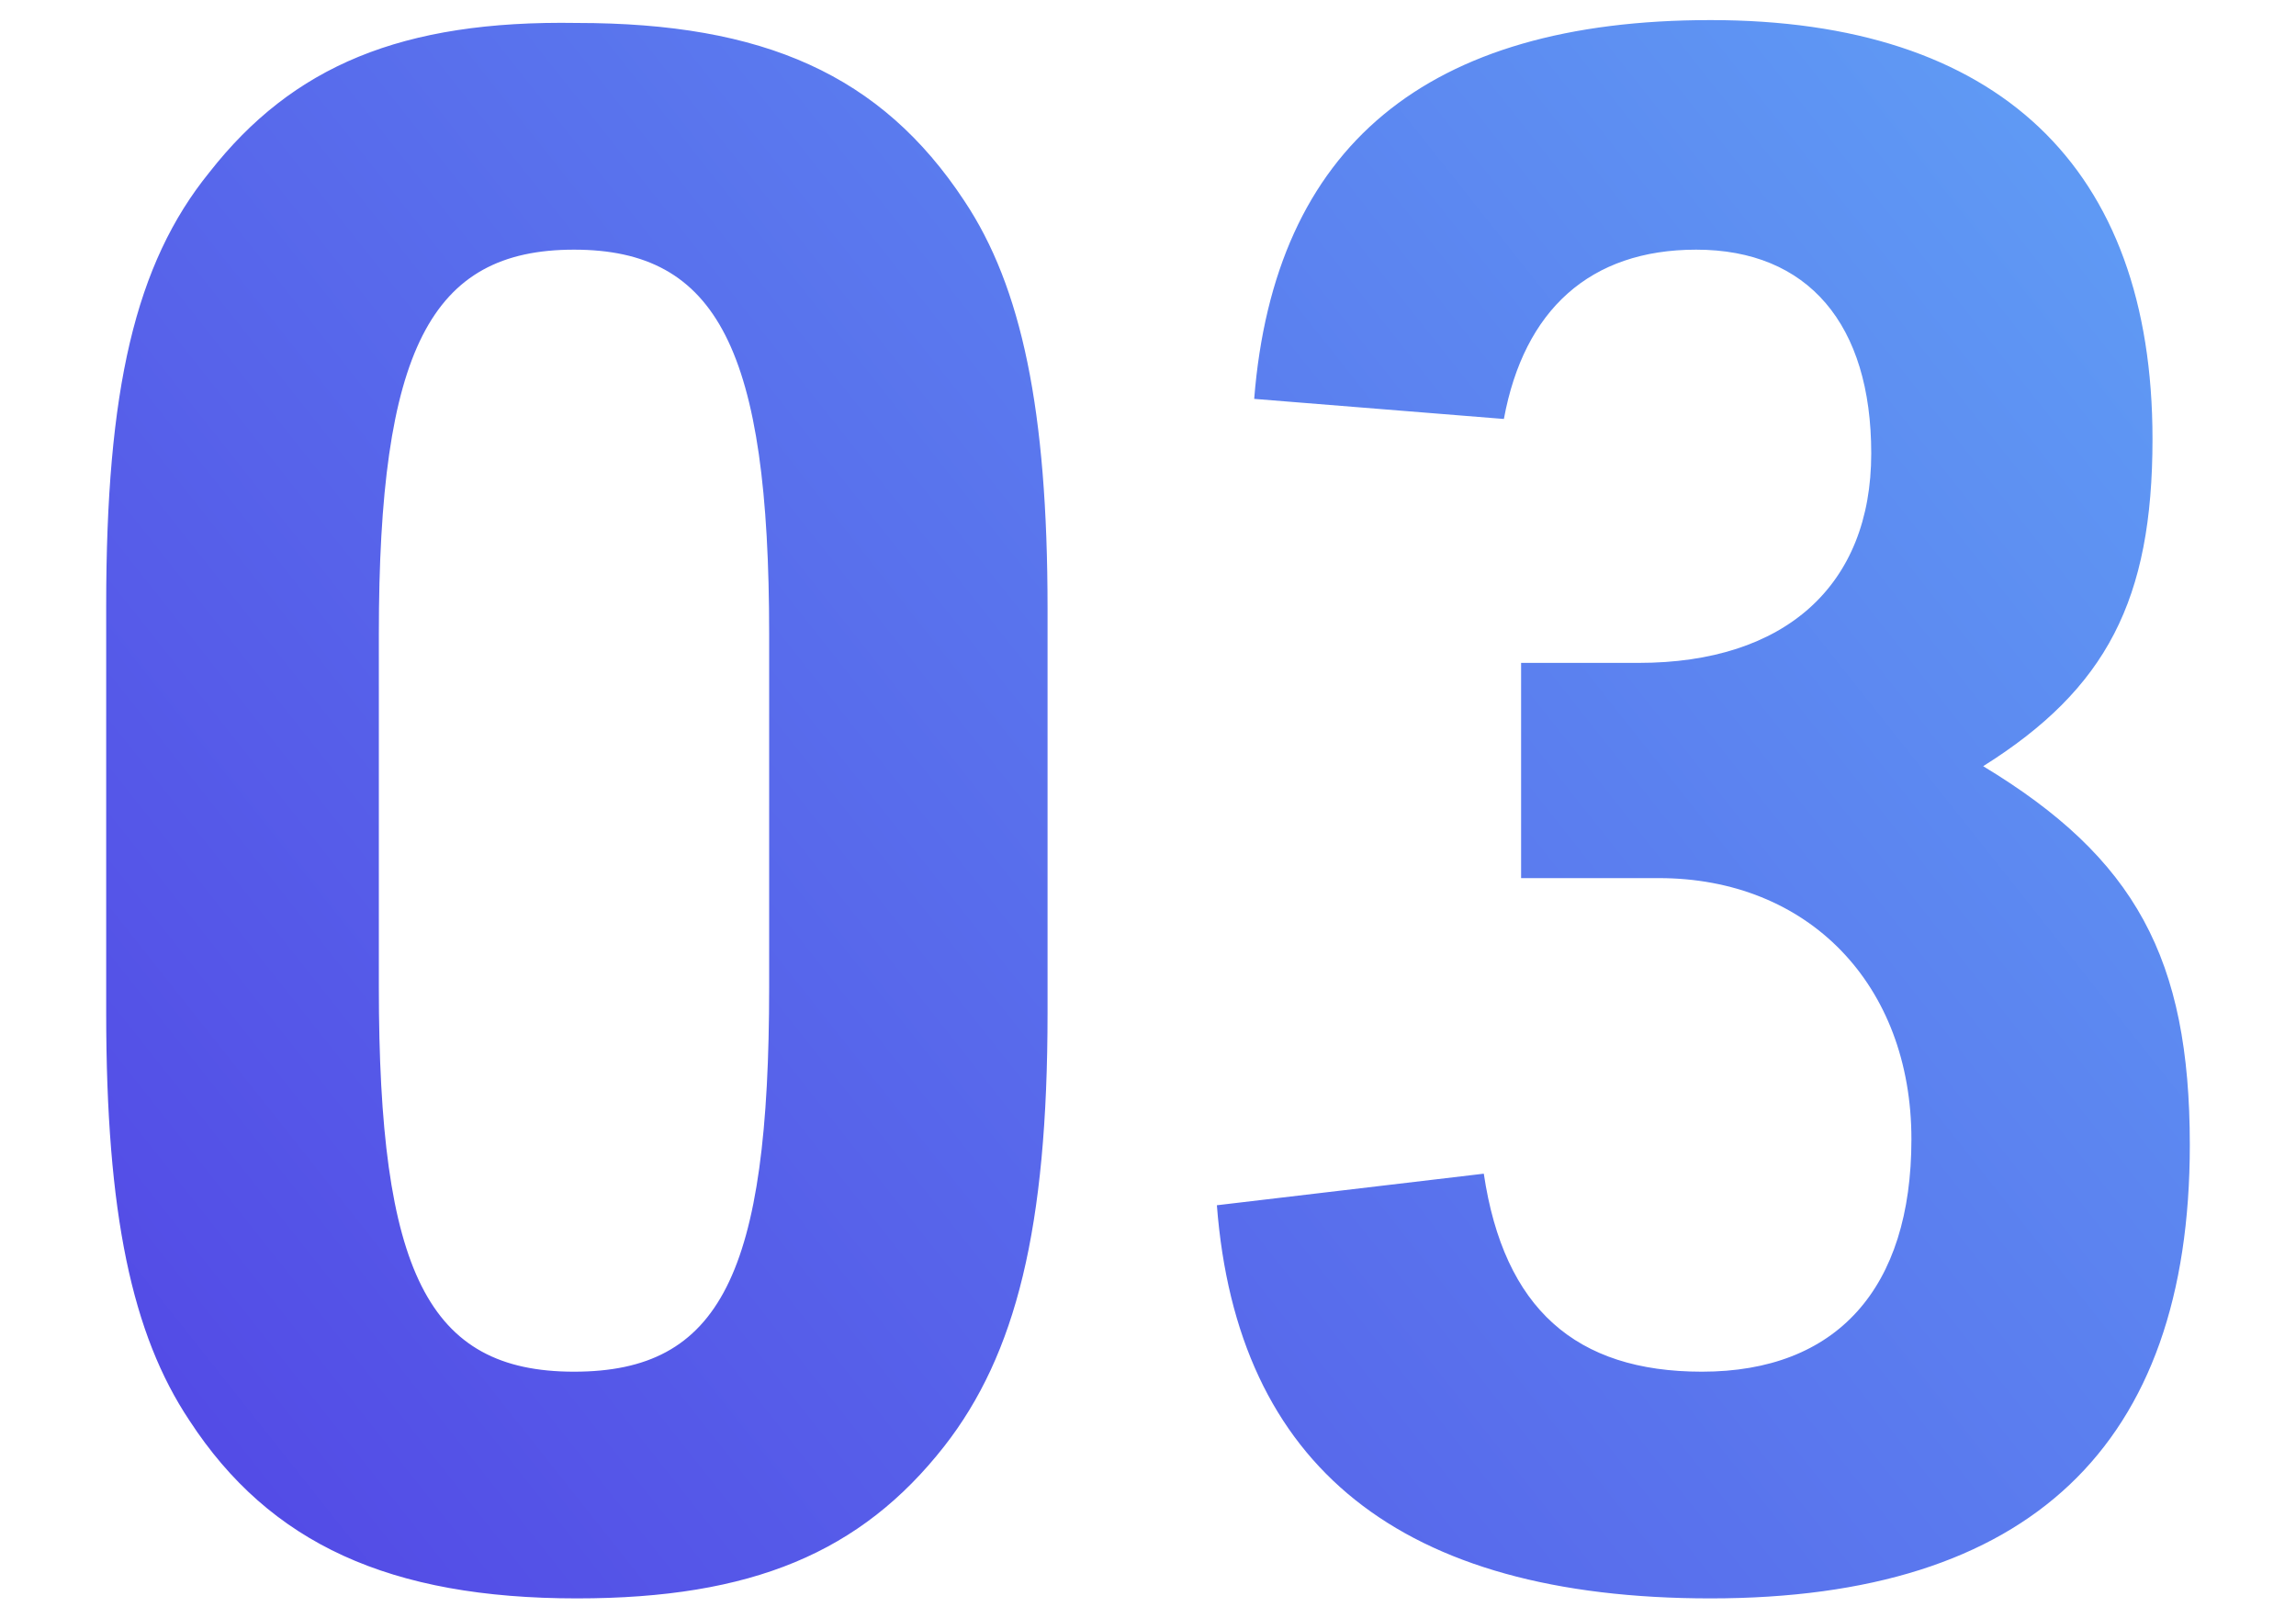 <svg width="80" height="56" viewBox="0 0 80 56" fill="none" xmlns="http://www.w3.org/2000/svg">
<path d="M3.7,35.3c0,7,0.9,11.2,2.9,14.2c2.8,4.3,7,6.2,13.5,6.2c6.1,0,9.9-1.6,12.8-5.3c2.5-3.2,3.6-7.6,3.6-15.1V21.2
	c0-6.9-0.9-11.2-2.9-14.2c-2.9-4.4-7-6.2-13.5-6.2C14,0.7,10.2,2.3,7.3,6c-2.6,3.2-3.6,7.6-3.6,15.1V35.3z M26.8,34.4
	c0,10-1.7,13.4-6.8,13.4s-6.8-3.5-6.8-13.4V22.1c0-9.9,1.8-13.4,6.8-13.4c5,0,6.8,3.5,6.8,13.4V34.4z M53.1,30.6h4.7
	c5.2,0,8.8,3.7,8.8,9.1c0,5.2-2.6,8.1-7.3,8.1c-4.4,0-6.9-2.2-7.6-6.9L42.4,42c0.7,9.1,6.4,13.7,17.2,13.7
	c11.1,0,16.7-5.3,16.7-15.8c0-6.5-1.9-10-7.2-13.2c4.3-2.7,5.9-5.8,5.9-11.4c0-9.5-5.4-14.6-15.4-14.6c-9.9,0-15.2,4.4-15.9,13.2
	l8.7,0.7c0.7-3.8,3-5.9,6.7-5.9c3.9,0,6.1,2.6,6.1,7.1c0,4.6-3,7.3-8.1,7.3h-4.1V30.6z" fill="url(#paint0_linear_167_5365)"/>
<defs>
<linearGradient id="paint0_linear_167_5365" x1="79" y1="-6" x2="-14.401" y2="67.974" gradientUnits="userSpaceOnUse">
<stop stop-color="#61A6F6"/>
<stop offset="1" stop-color="#4F30E1"/>
</linearGradient>
</defs>
</svg>
